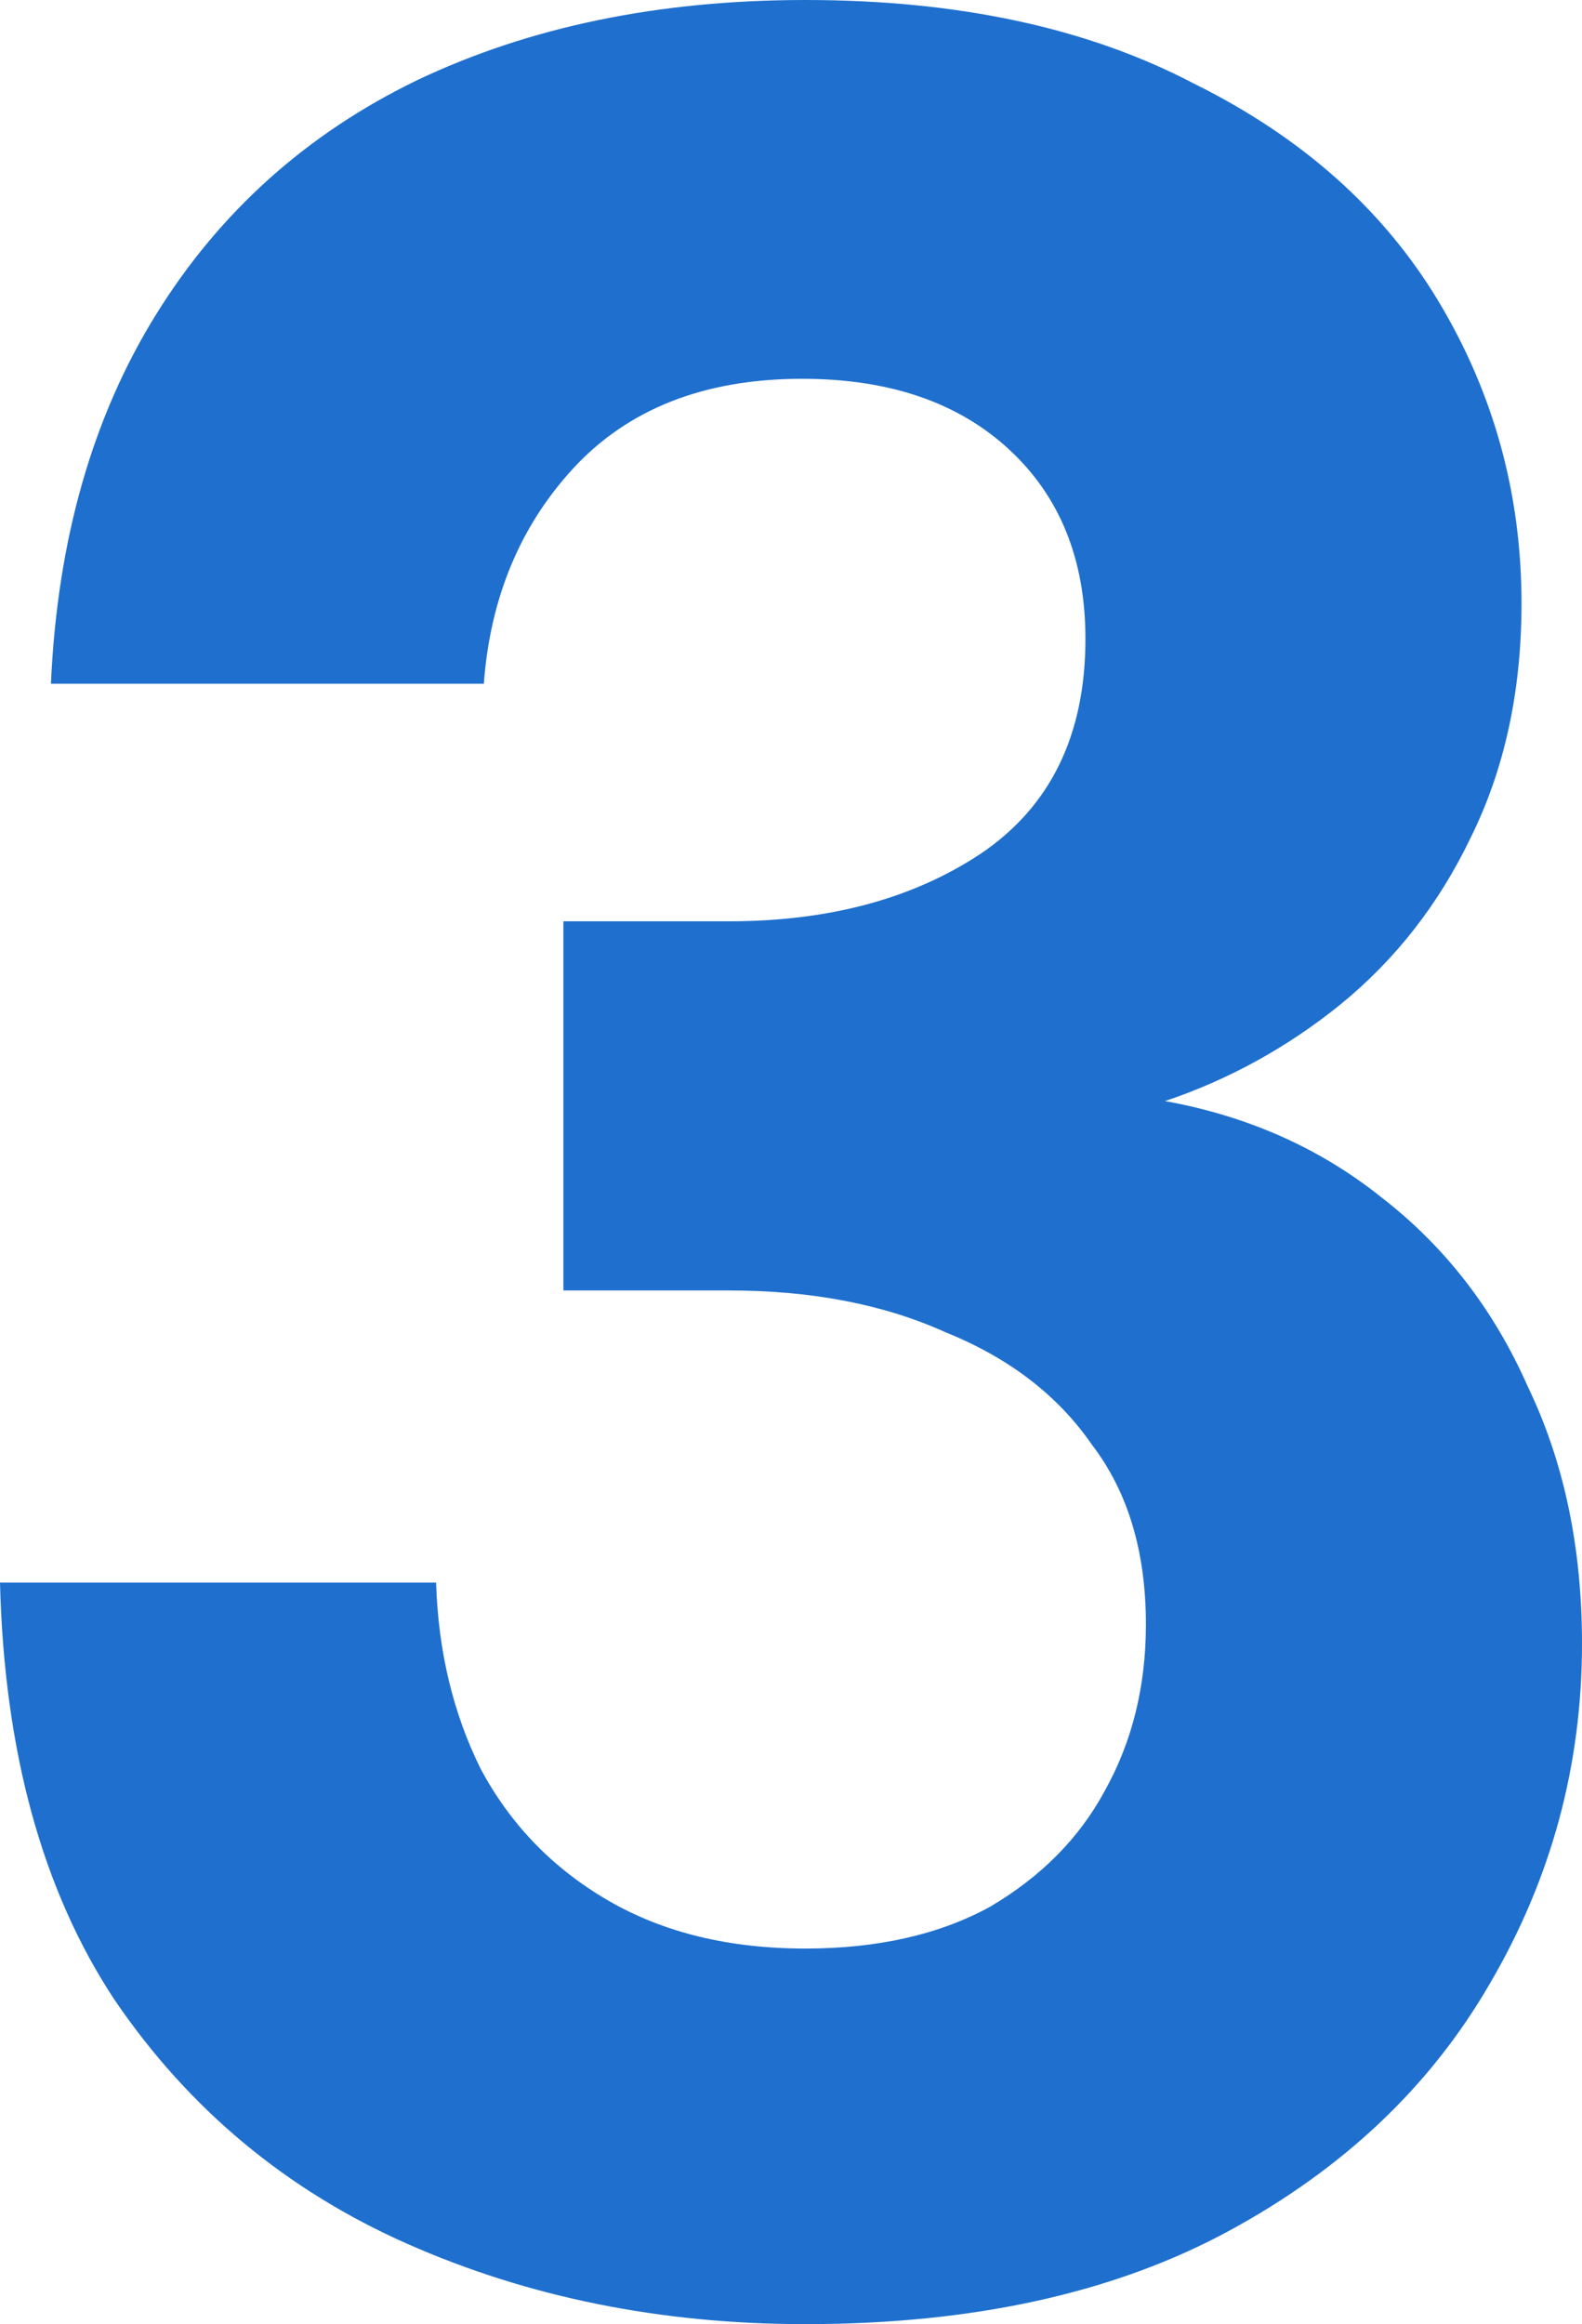 <svg xmlns="http://www.w3.org/2000/svg" width="94" height="138" viewBox="0 0 94 138" fill="none"><path d="M47.851 138C39.277 138 31.396 136.412 24.209 133.235C17.022 130.058 11.222 125.229 6.809 118.749C2.522 112.268 0.252 104.008 0 93.97H25.912C26.038 98.036 26.92 101.721 28.559 105.025C30.325 108.329 32.846 110.934 36.125 112.84C39.403 114.746 43.312 115.699 47.851 115.699C52.138 115.699 55.795 114.873 58.821 113.221C61.847 111.442 64.117 109.155 65.63 106.359C67.269 103.436 68.088 100.133 68.088 96.448C68.088 92.127 67.017 88.569 64.873 85.773C62.856 82.851 59.956 80.627 56.173 79.102C52.516 77.45 48.229 76.624 43.312 76.624H33.477V54.704H43.312C49.238 54.704 54.219 53.37 58.254 50.702C62.414 47.906 64.495 43.649 64.495 37.931C64.495 33.229 62.982 29.481 59.956 26.685C56.93 23.89 52.832 22.492 47.662 22.492C41.862 22.492 37.323 24.271 34.044 27.829C30.892 31.26 29.127 35.517 28.748 40.599H3.026C3.404 32.086 5.485 24.779 9.268 18.68C13.05 12.58 18.22 7.942 24.777 4.765C31.459 1.588 39.151 0 47.851 0C56.93 0 64.621 1.652 70.926 4.956C77.356 8.133 82.211 12.453 85.489 17.917C88.767 23.381 90.406 29.354 90.406 35.834C90.406 41.044 89.398 45.682 87.38 49.749C85.489 53.688 82.904 56.992 79.626 59.66C76.474 62.202 73.006 64.108 69.223 65.379C74.141 66.268 78.428 68.174 82.085 71.097C85.867 74.019 88.767 77.768 90.785 82.343C92.928 86.79 94 91.873 94 97.591C94 104.834 92.172 111.569 88.515 117.796C84.985 123.895 79.815 128.787 73.006 132.472C66.197 136.157 57.812 138 47.851 138Z" fill="#1F70CE"></path></svg>
